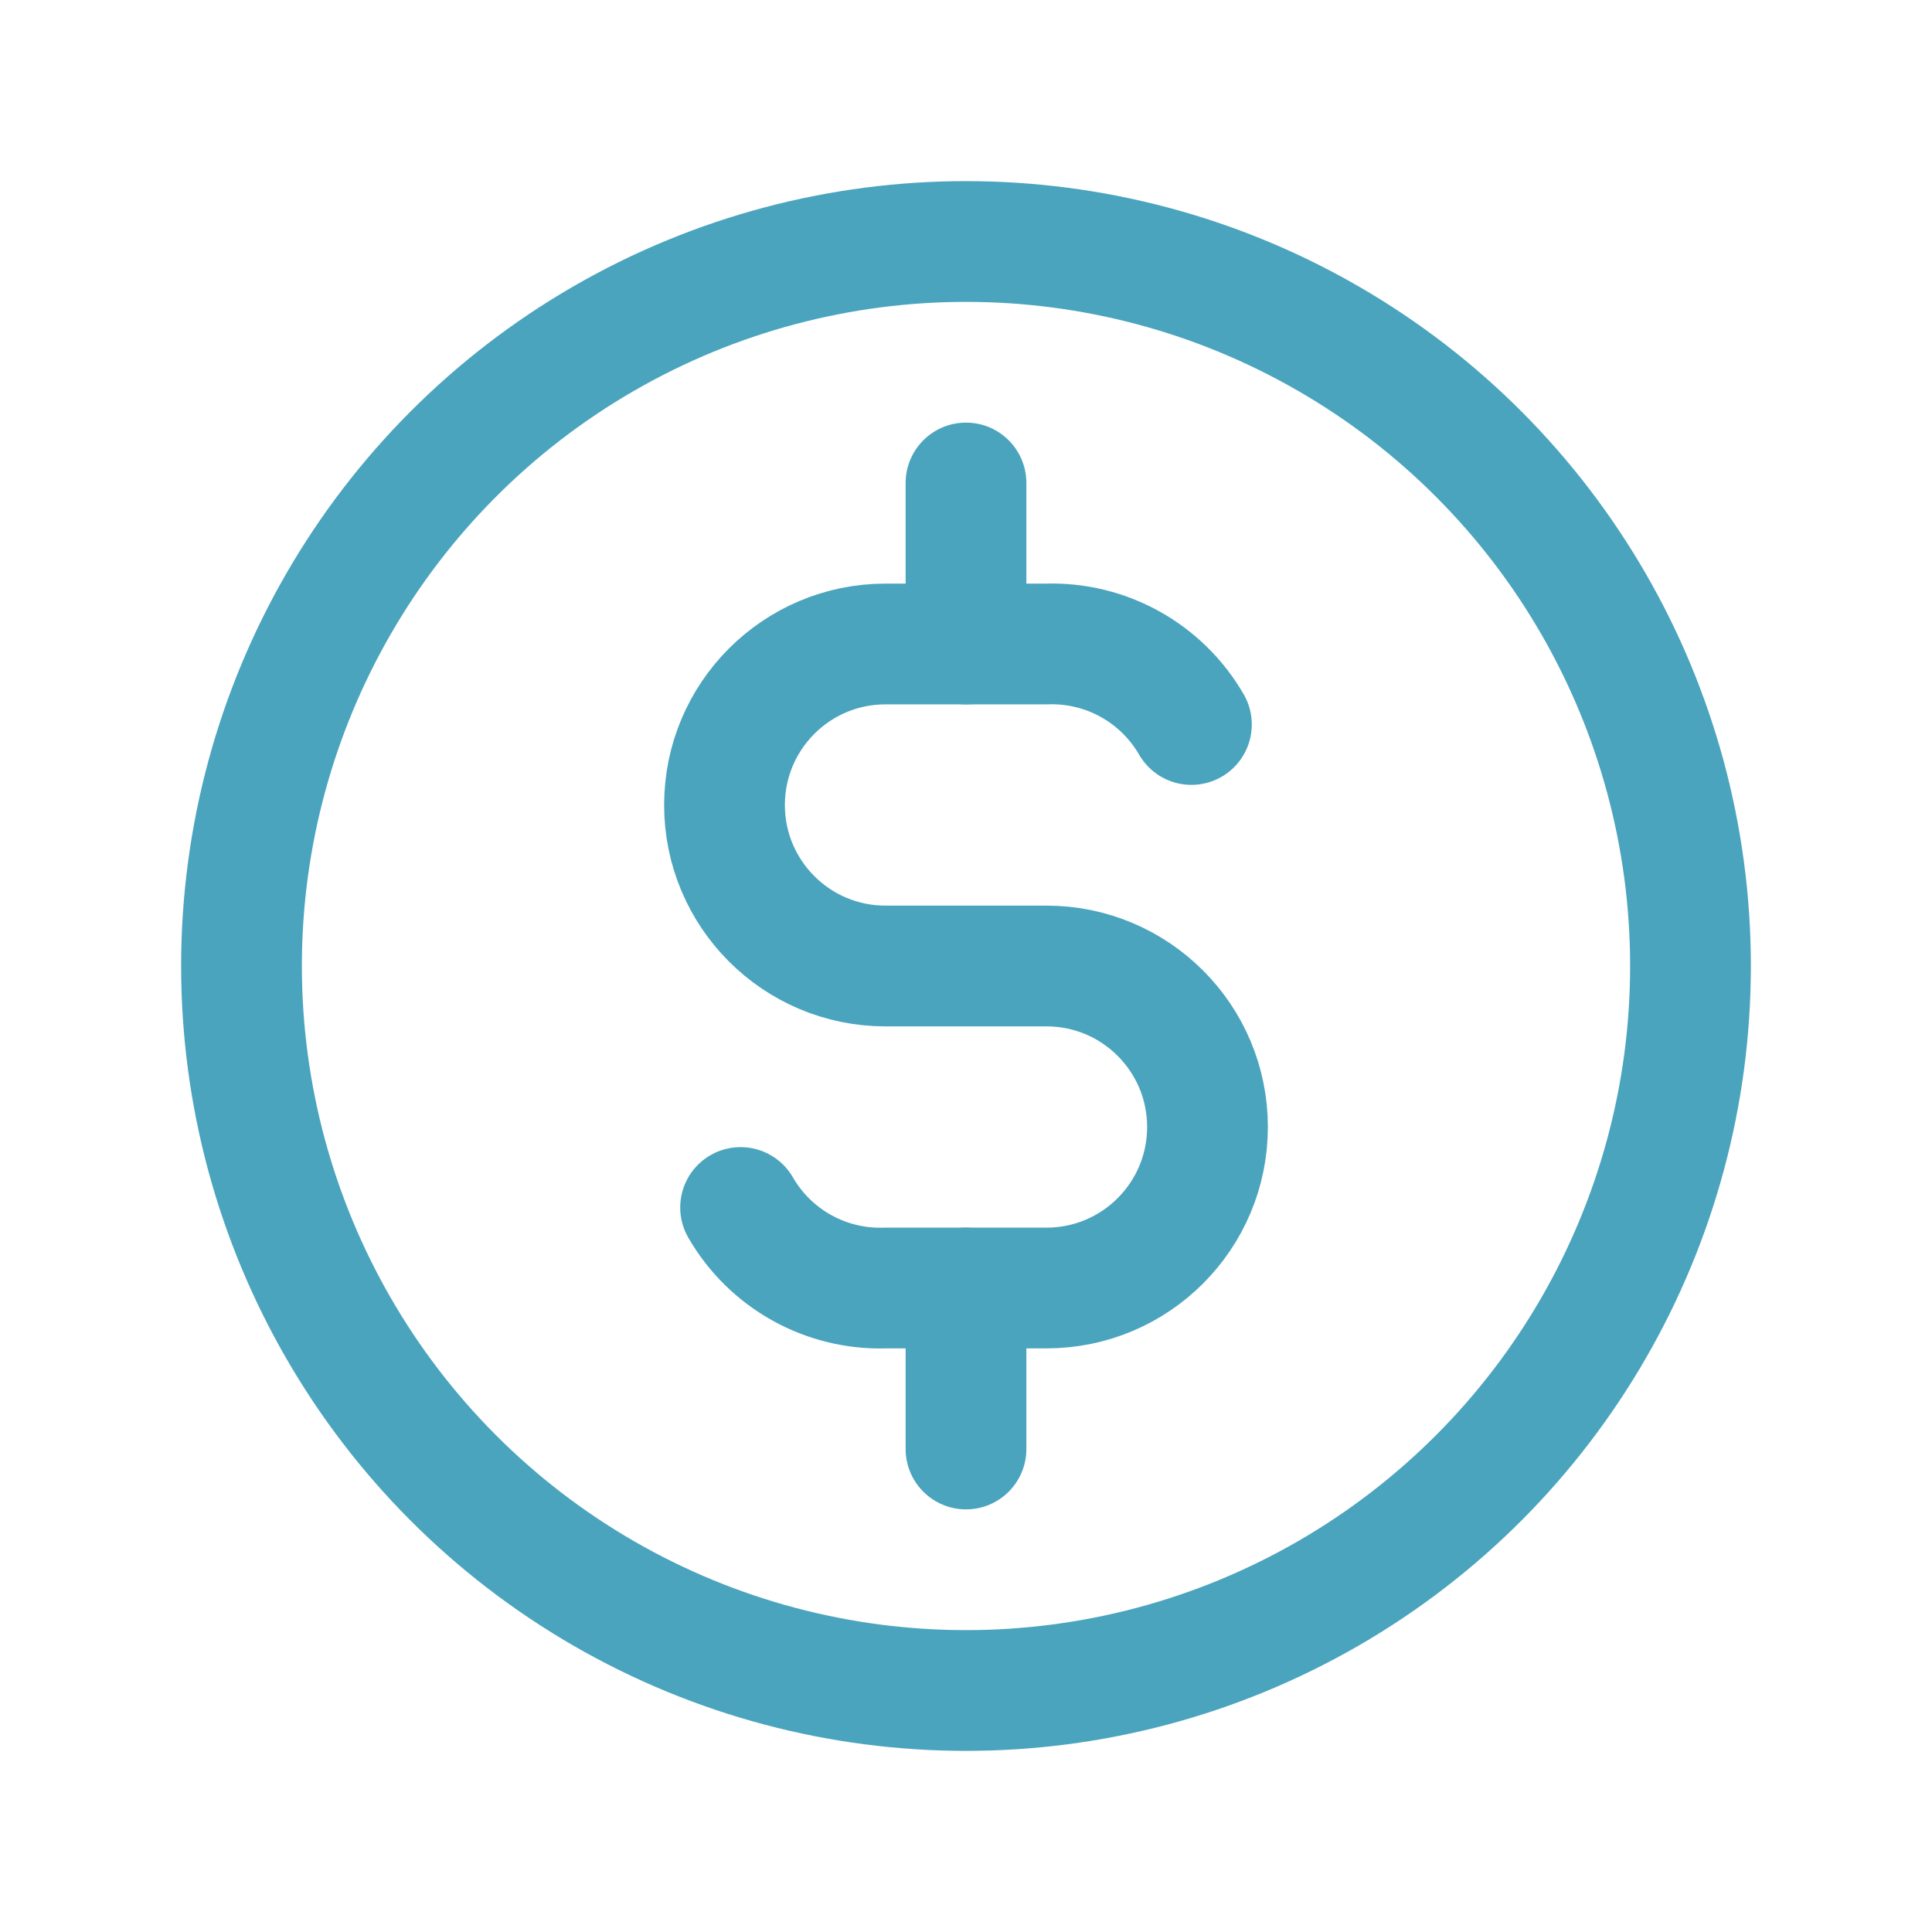 <?xml version="1.0" encoding="UTF-8"?> <svg xmlns="http://www.w3.org/2000/svg" width="64" height="64" viewBox="0 0 64 64" fill="none"><circle cx="32" cy="32" r="24" stroke="#4AA4BE" stroke-width="4" stroke-linecap="round" stroke-linejoin="round"></circle><path d="M39.467 24C38.482 22.293 36.636 21.267 34.667 21.333H29.333C26.388 21.333 24 23.721 24 26.667C24 29.612 26.388 32 29.333 32H34.667C37.612 32 40 34.388 40 37.333C40 40.279 37.612 42.667 34.667 42.667H29.333C27.363 42.733 25.518 41.708 24.533 40" stroke="#4AA4BE" stroke-width="4" stroke-linecap="round" stroke-linejoin="round"></path><path d="M34 16C34 14.895 33.105 14 32 14C30.896 14 30 14.895 30 16H34ZM30 21.333C30 22.438 30.896 23.333 32 23.333C33.105 23.333 34 22.438 34 21.333H30ZM34 42.667C34 41.562 33.105 40.667 32 40.667C30.896 40.667 30 41.562 30 42.667H34ZM30 48C30 49.105 30.896 50 32 50C33.105 50 34 49.105 34 48H30ZM30 16V21.333H34V16H30ZM30 42.667V48H34V42.667H30Z" fill="#4AA4BE"></path></svg> 